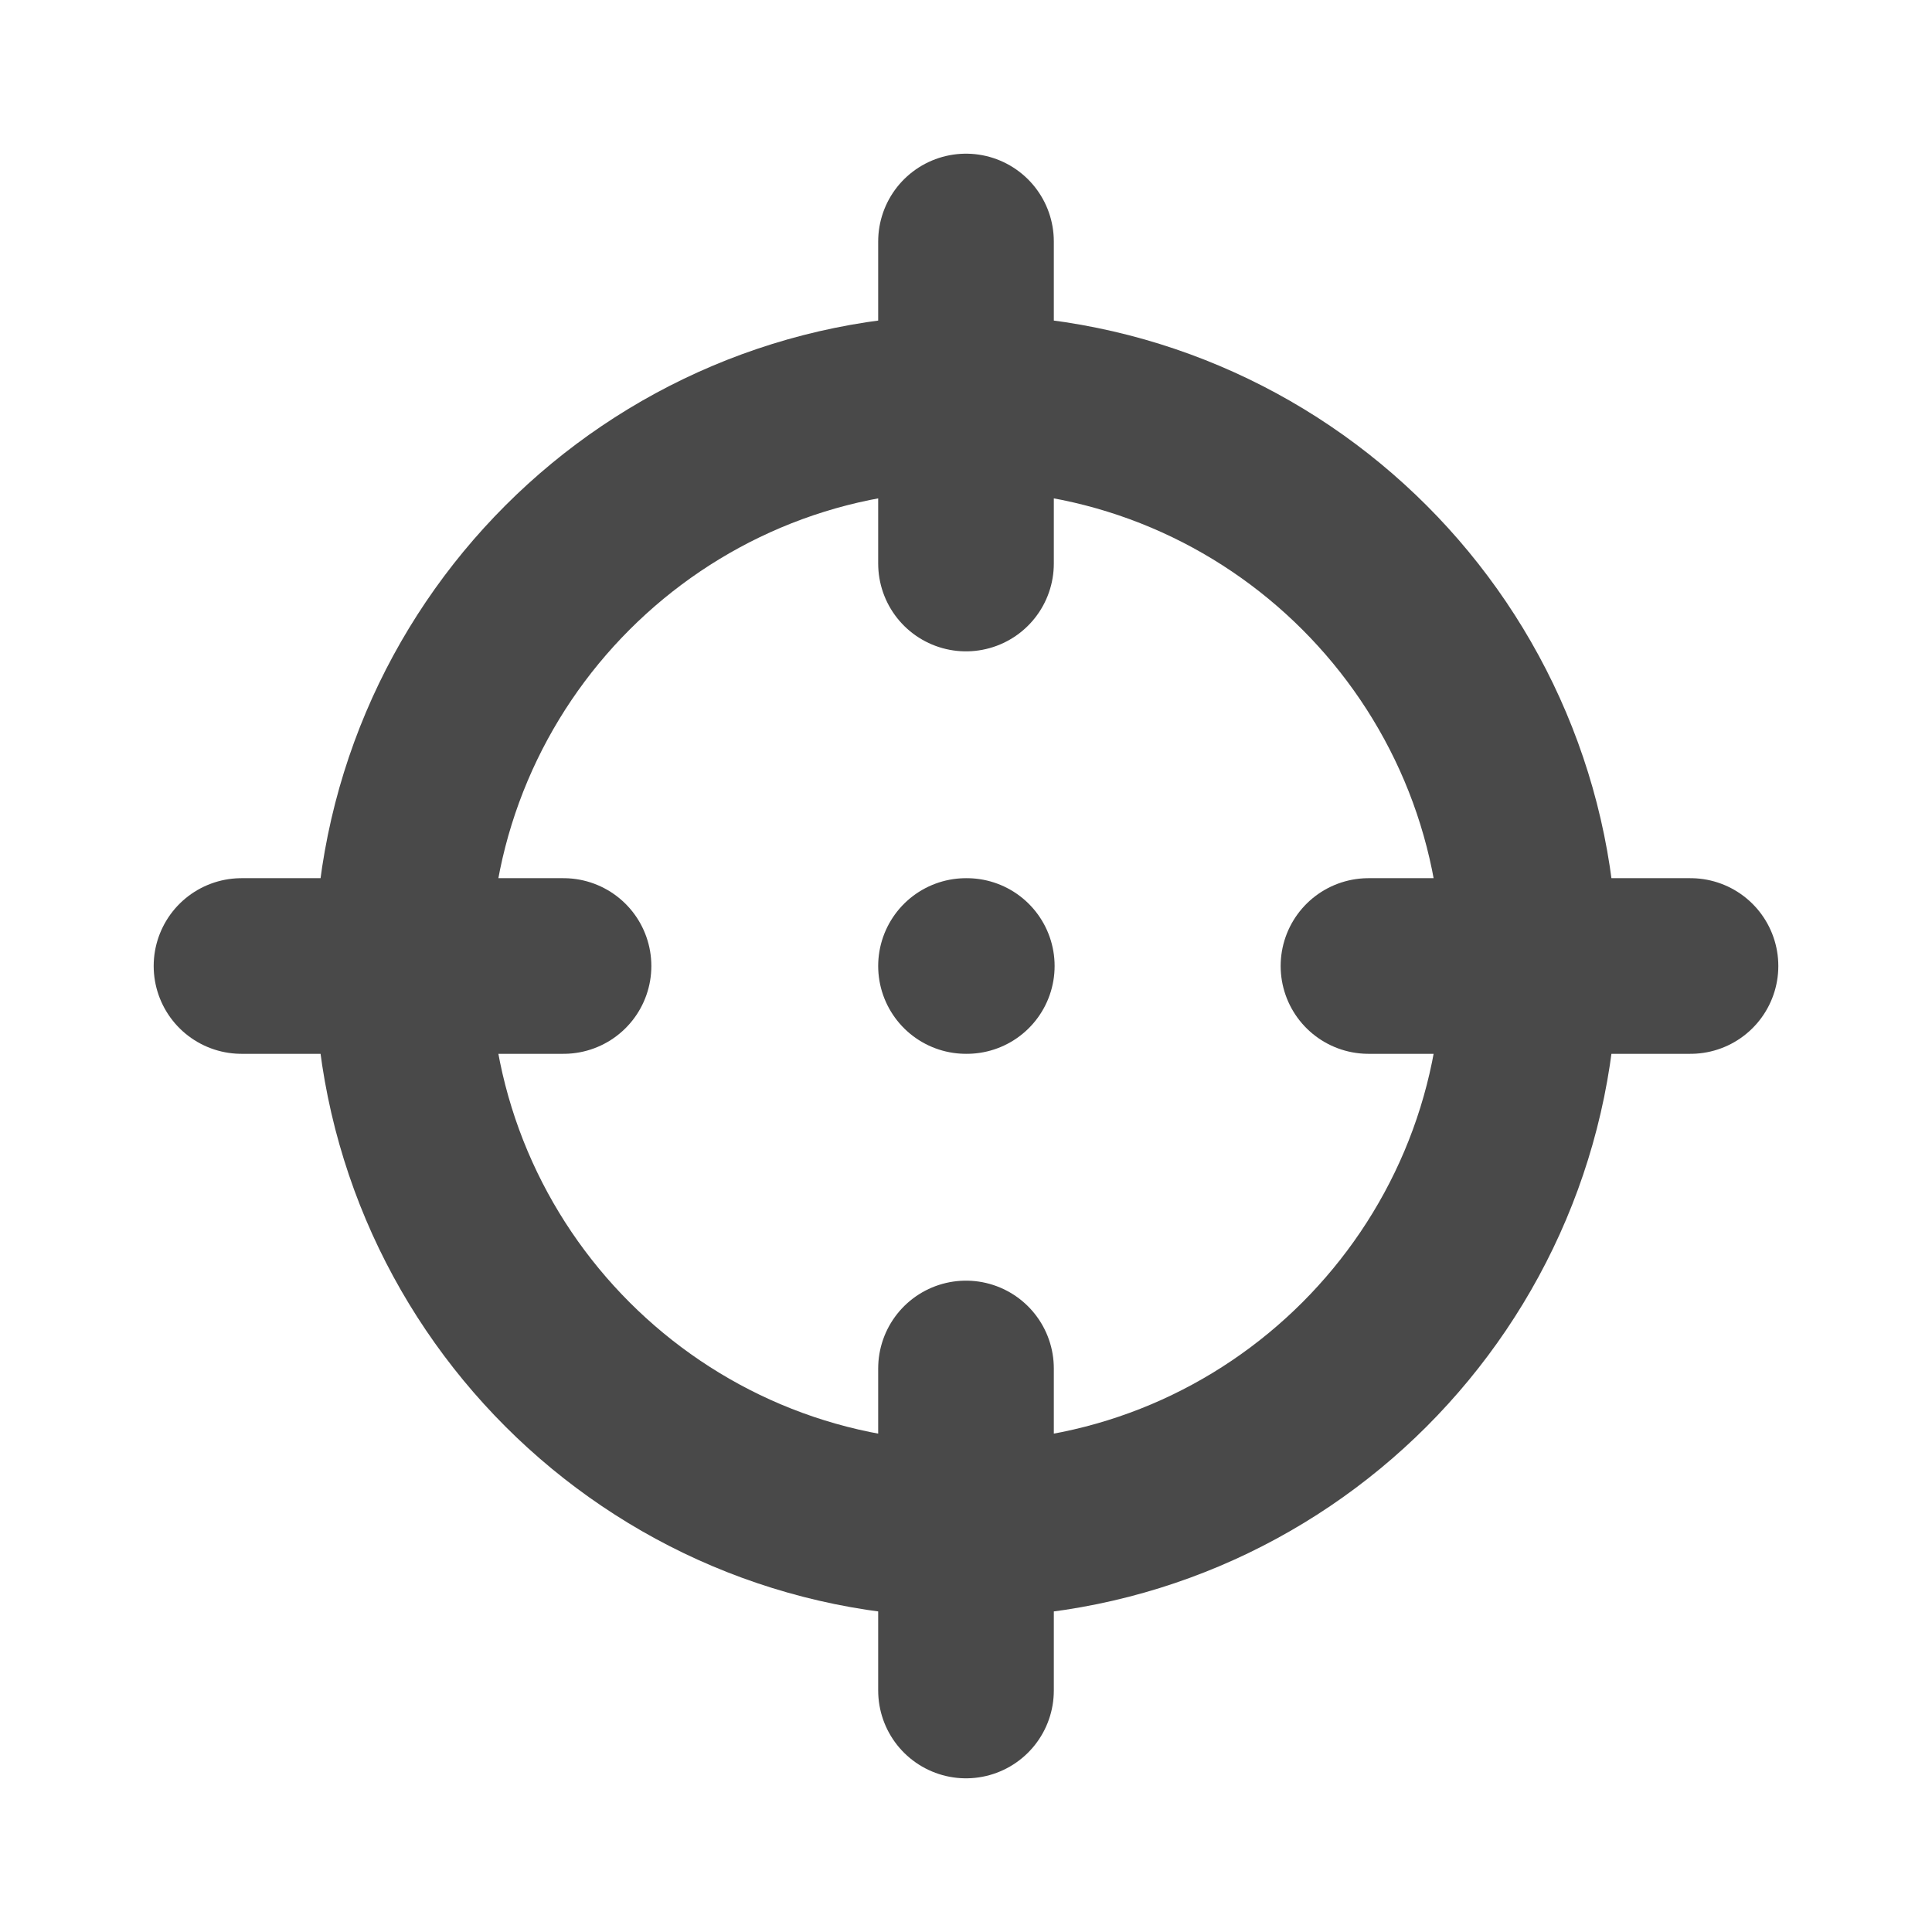 <?xml version="1.0" encoding="UTF-8"?> <svg xmlns="http://www.w3.org/2000/svg" width="22" height="22" viewBox="0 0 22 22" fill="none"><path d="M11 2.75V6.417M11 15.583V19.25M2.75 11H6.417M15.583 11H19.25M11 11H11.009M17.417 11C17.417 14.544 14.544 17.417 11 17.417C7.456 17.417 4.583 14.544 4.583 11C4.583 7.456 7.456 4.583 11 4.583C14.544 4.583 17.417 7.456 17.417 11Z" stroke="#494949" stroke-width="2" stroke-linecap="round" stroke-linejoin="round"></path></svg> 